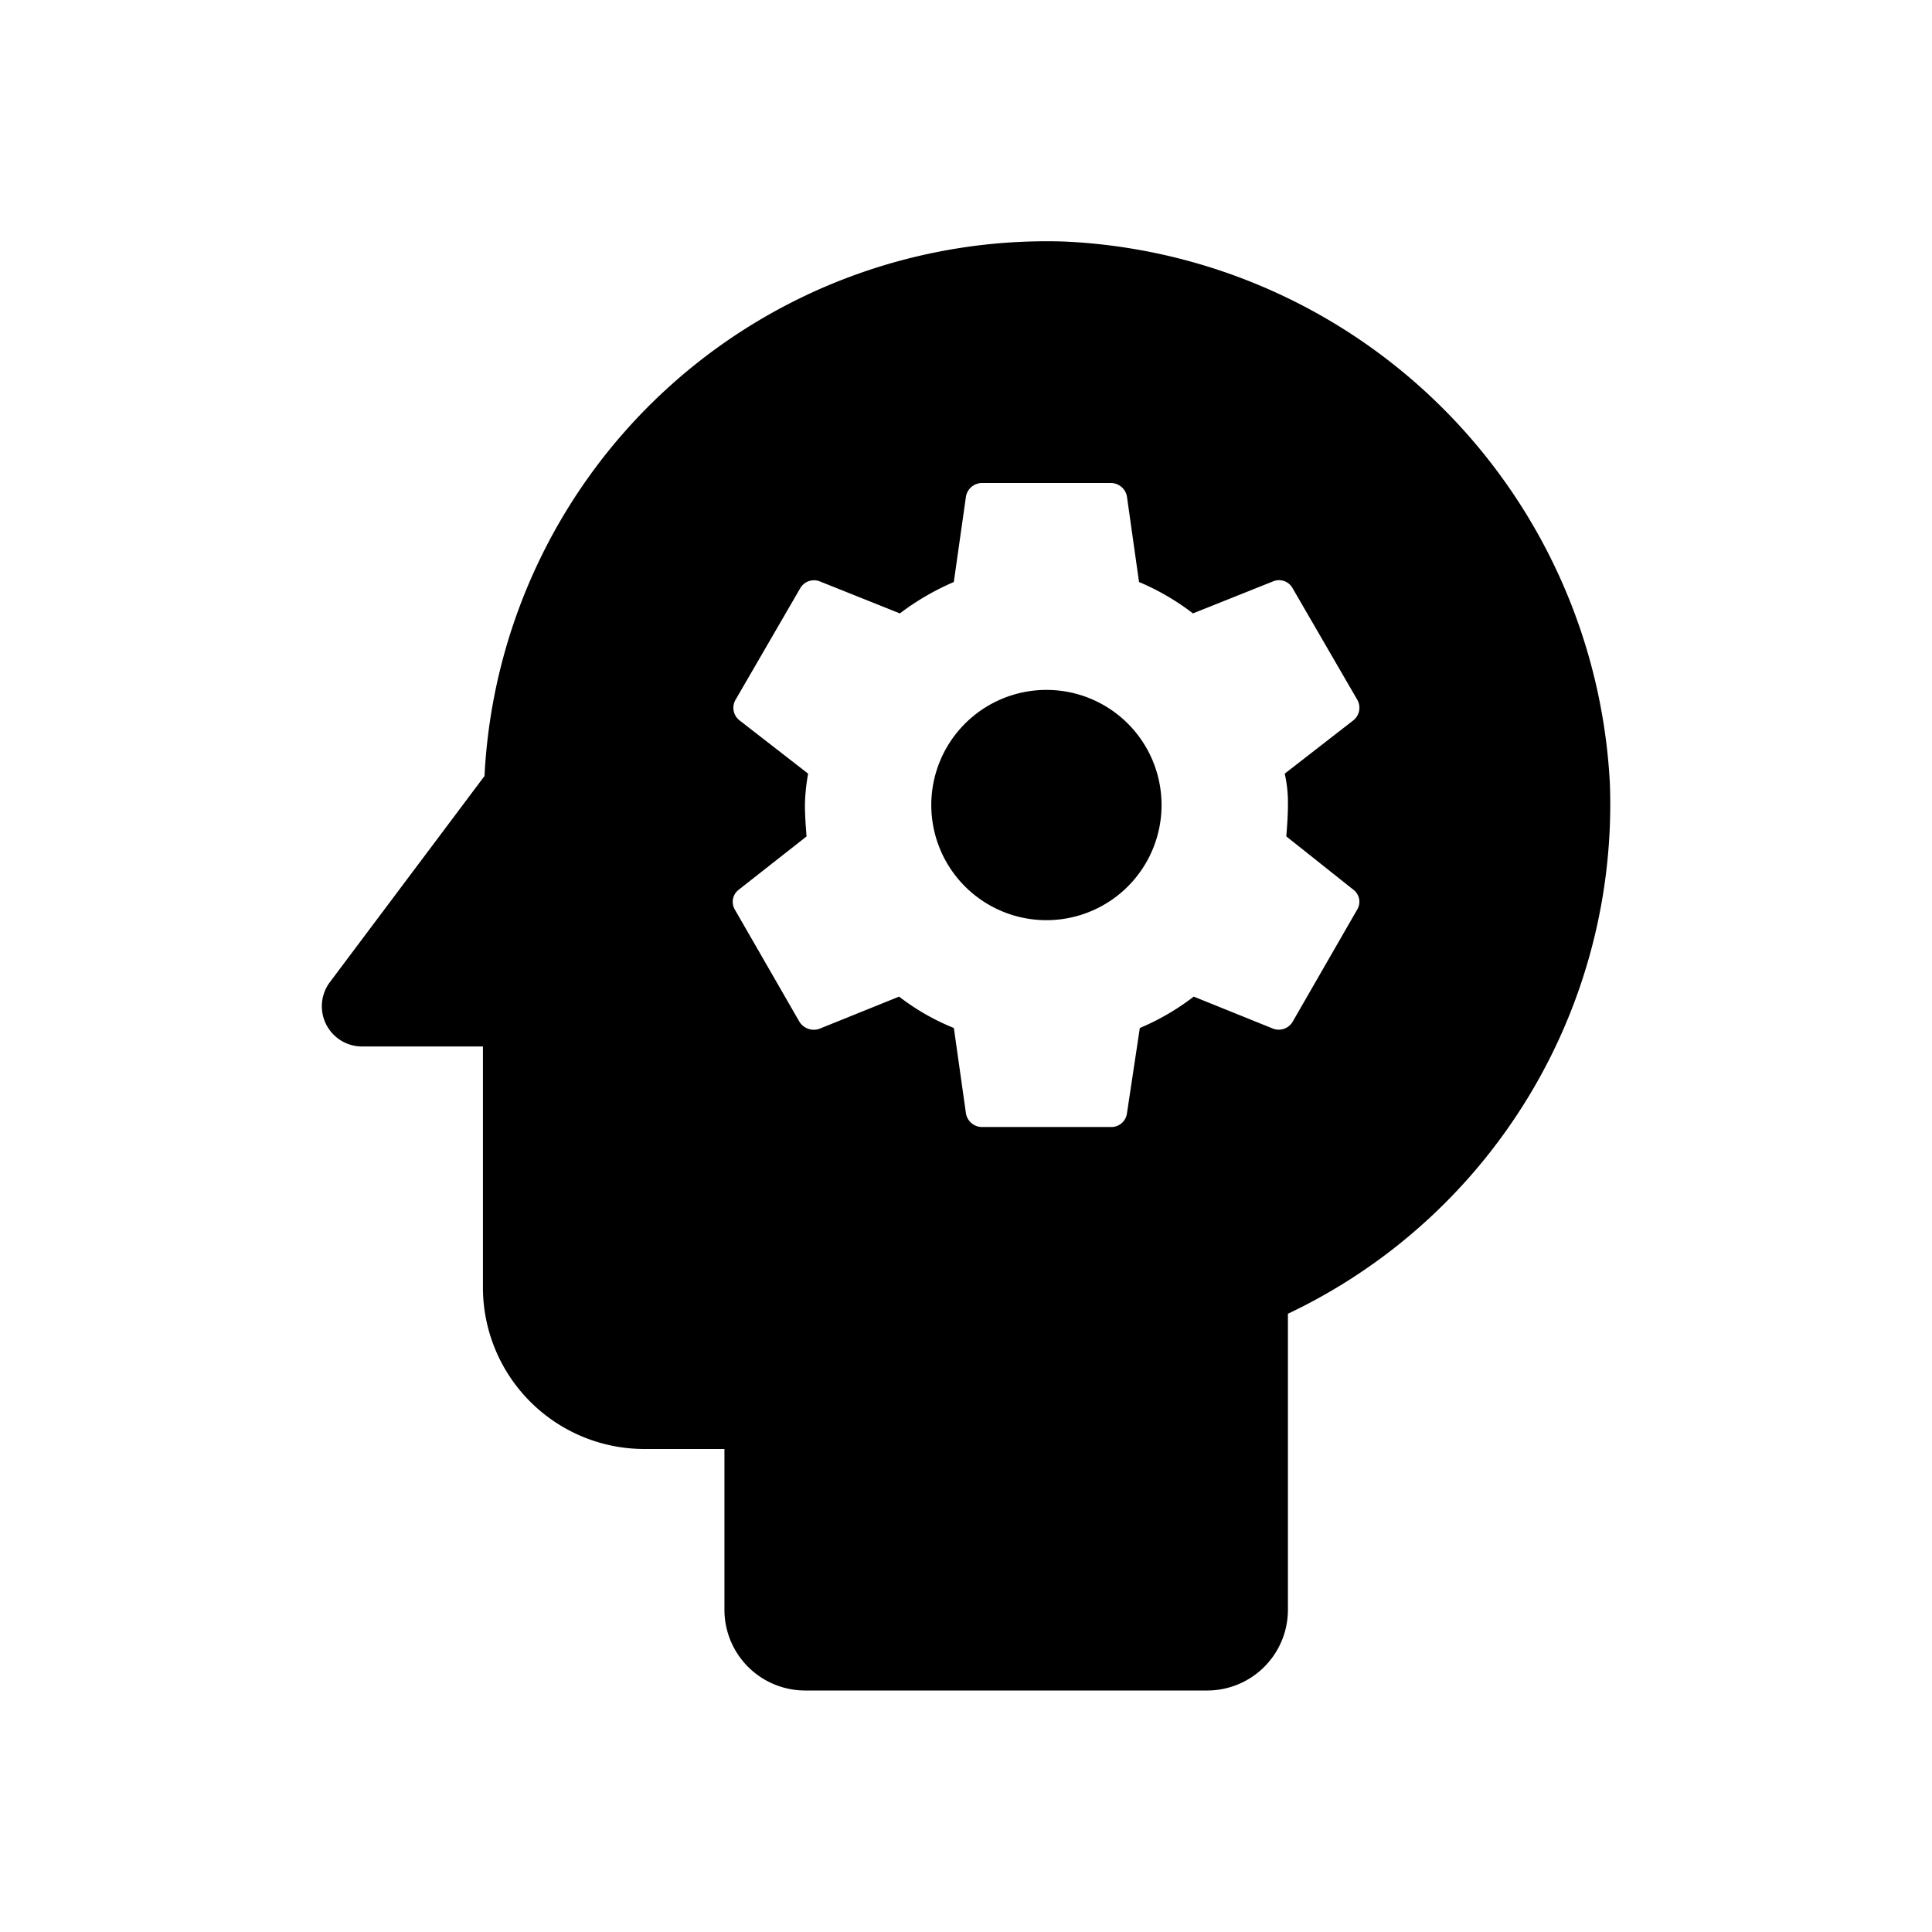 <svg xmlns="http://www.w3.org/2000/svg" xmlns:xlink="http://www.w3.org/1999/xlink" width="32" height="32" viewBox="0 0 32 32">
  <defs>
    <clipPath id="clip-path">
      <rect id="Rectangle_1731" data-name="Rectangle 1731" width="32" height="32" transform="translate(-18504 -8759)" fill="#fff" stroke="#707070" stroke-width="1"/>
    </clipPath>
  </defs>
  <g id="NLP" transform="translate(18503.999 8759)" clip-path="url(#clip-path)">
    <g id="psychology_black_24dp" transform="translate(-18504 -8759)">
      <g id="Group_5320" data-name="Group 5320">
        <rect id="Rectangle_1732" data-name="Rectangle 1732" width="32" height="32" fill="none"/>
        <rect id="Rectangle_1733" data-name="Rectangle 1733" width="32" height="32" fill="none"/>
      </g>
      <g id="Group_5322" data-name="Group 5322">
        <g id="Group_5321" data-name="Group 5321">
          <path id="Path_6169" data-name="Path 6169" d="M17.333,11.427a1.907,1.907,0,1,0,1.907,1.907A1.906,1.906,0,0,0,17.333,11.427Z"/>
          <path id="Path_6170" data-name="Path 6170" d="M17.613,4a9.324,9.324,0,0,0-9.587,8.853l-2.56,3.413A.666.666,0,0,0,6,17.333H8v4A2.675,2.675,0,0,0,10.667,24H12v2.667A1.337,1.337,0,0,0,13.333,28H20a1.337,1.337,0,0,0,1.333-1.333V21.76a9.339,9.339,0,0,0,5.333-8.773A9.476,9.476,0,0,0,17.613,4Zm3.72,9.333c0,.173-.013.347-.027.52l1.107.88a.25.25,0,0,1,.067.333L21.413,16.92a.268.268,0,0,1-.32.12l-1.32-.533a4.007,4.007,0,0,1-.893.52l-.213,1.413a.261.261,0,0,1-.267.227H16.267A.271.271,0,0,1,16,18.44l-.2-1.413a3.814,3.814,0,0,1-.907-.52l-1.32.533a.28.28,0,0,1-.333-.12l-1.067-1.853a.253.253,0,0,1,.067-.333l1.12-.88c-.013-.173-.027-.347-.027-.52a3.27,3.27,0,0,1,.053-.52l-1.133-.88a.264.264,0,0,1-.067-.347l1.067-1.84a.263.263,0,0,1,.32-.12l1.333.533a4.233,4.233,0,0,1,.893-.52L16,8.227A.271.271,0,0,1,16.267,8H18.4a.271.271,0,0,1,.267.227l.2,1.413a4.007,4.007,0,0,1,.893.52l1.333-.533a.257.257,0,0,1,.32.12l1.067,1.84a.267.267,0,0,1-.067.347l-1.133.88A2.148,2.148,0,0,1,21.333,13.333Z"/>
        </g>
      </g>
    </g>
  </g>
</svg>
